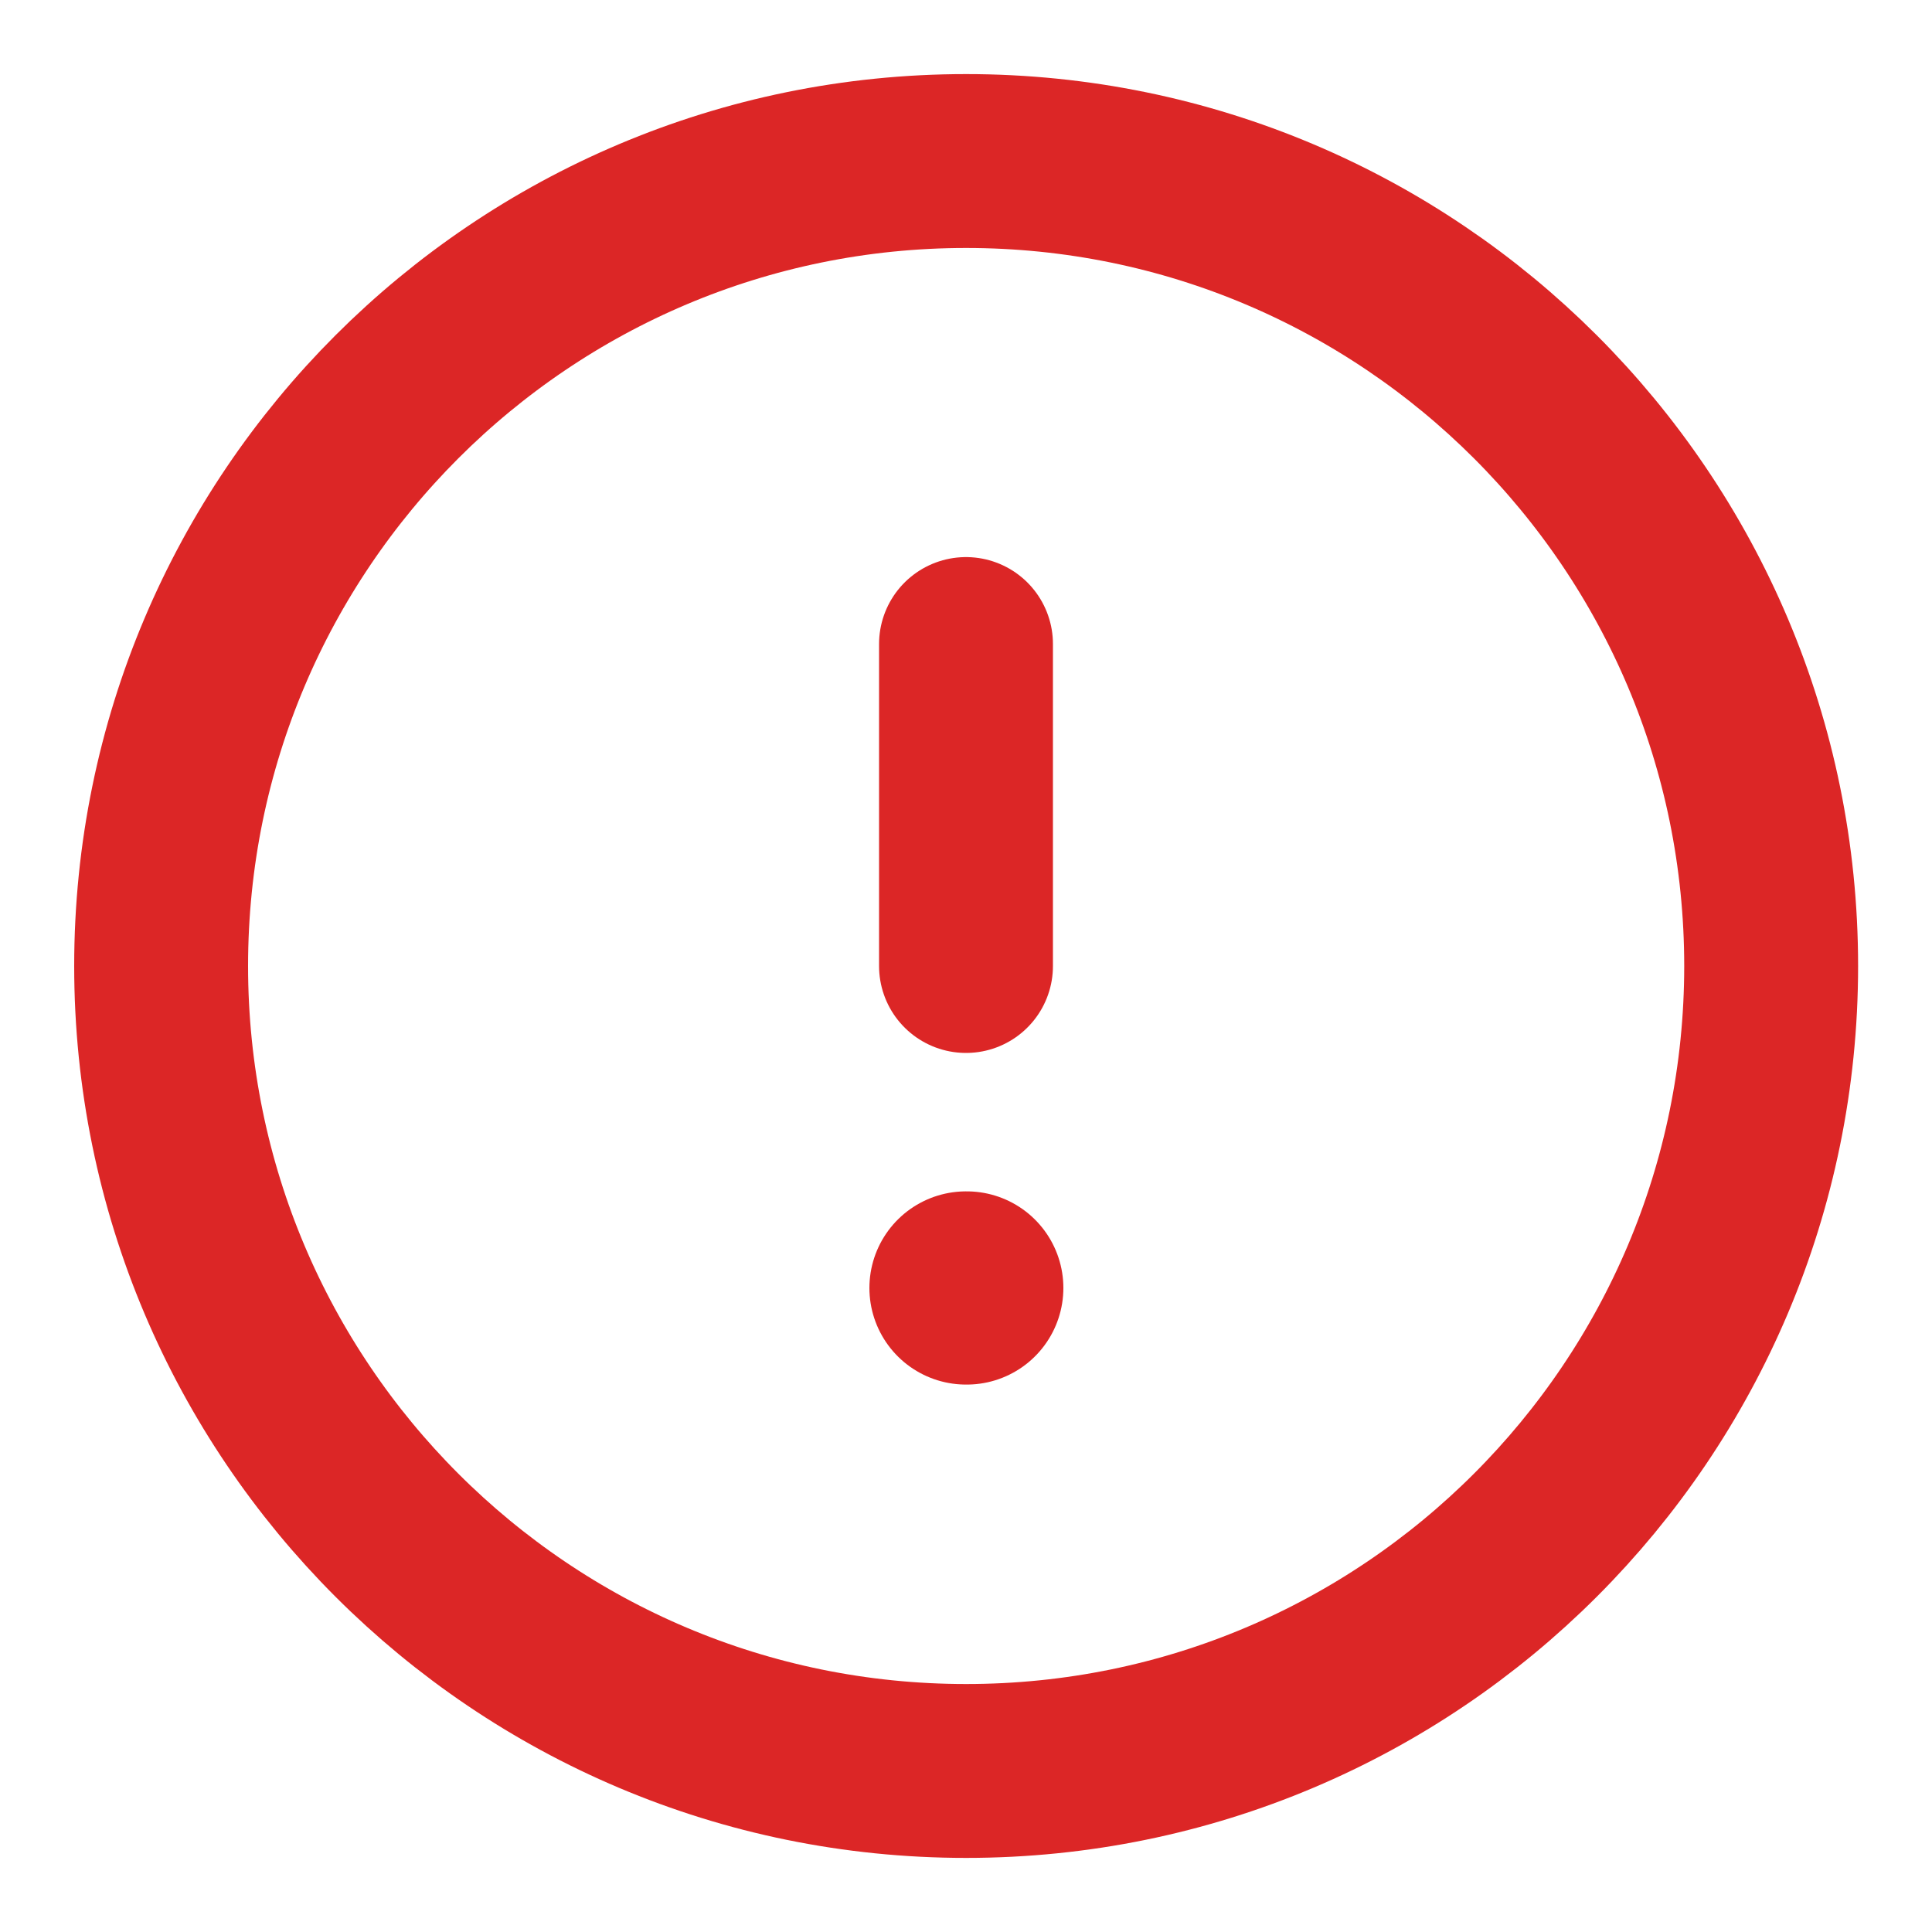<svg width="20" height="20" viewBox="0 0 20 20" fill="none" xmlns="http://www.w3.org/2000/svg">
<g id="a/alert-circle">
<path id="Vector" d="M10.001 18.333C14.604 18.333 18.335 14.602 18.335 10C18.335 5.398 14.604 1.667 10.001 1.667C5.399 1.667 1.668 5.398 1.668 10C1.668 14.602 5.399 18.333 10.001 18.333Z" stroke="#DC2626" stroke-width="1.8" stroke-linecap="round" stroke-linejoin="round"/>
<path id="Vector_2" d="M10 6.667V10" stroke="#DC2626" stroke-width="1.8" stroke-linecap="round" stroke-linejoin="round"/>
<path id="Vector_3" d="M10 13.333H10.008" stroke="#DC2626" stroke-width="2" stroke-linecap="round" stroke-linejoin="round"/>
</g>
</svg>
